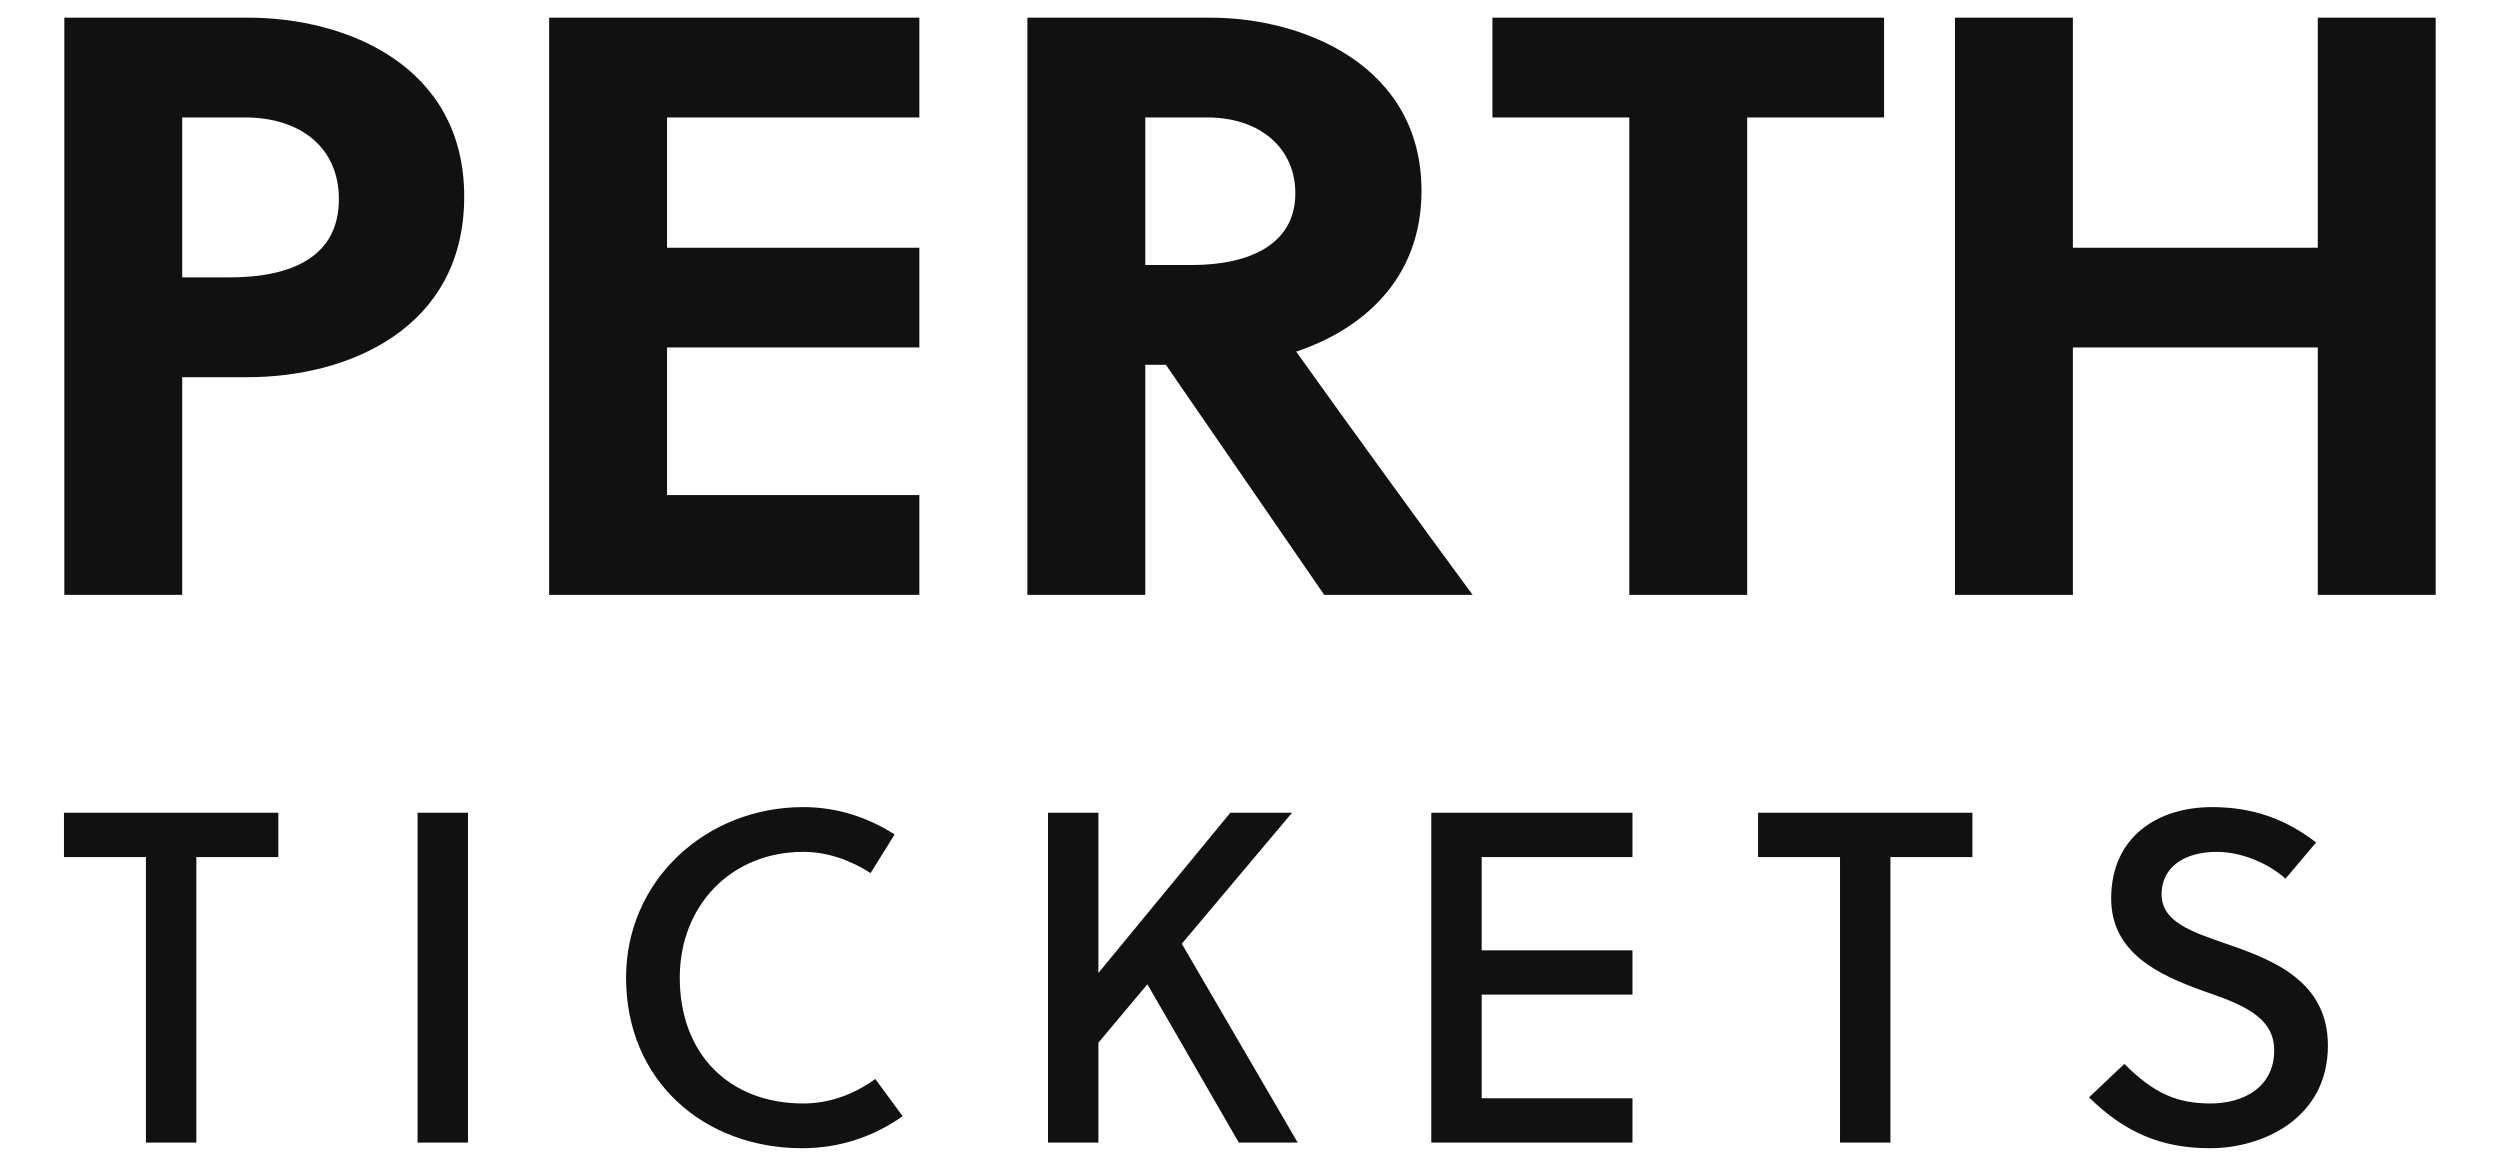 <svg xmlns="http://www.w3.org/2000/svg" xmlns:xlink="http://www.w3.org/1999/xlink" width="212.24" height="98"><path fill="#111111" d="M5.46 1.50L5.46 50.50L15.47 50.50L15.47 32.02L21.07 32.02C29.47 32.02 39.41 27.96 39.41 16.69C39.41 5.56 29.40 1.50 21.07 1.50ZM15.47 9.97L20.79 9.97C25.55 9.97 28.77 12.56 28.77 16.90C28.77 21.80 24.78 23.55 19.46 23.55L15.47 23.55ZM78.05 50.50L78.05 42.03L56.63 42.03L56.63 29.50L78.05 29.50L78.05 21.03L56.63 21.03L56.63 9.97L78.05 9.97L78.05 1.50L46.62 1.50L46.62 50.50ZM87.22 1.50L87.22 50.50L97.23 50.50L97.23 30.97L98.98 30.97L112.42 50.50L125.02 50.50C121.66 45.95 114.38 35.94 110.04 29.85C115.50 28.03 120.68 23.83 120.68 16.20C120.68 5.56 110.67 1.50 102.76 1.50ZM97.23 9.97L102.48 9.97C106.96 9.97 109.97 12.56 109.97 16.41C109.97 20.68 106.19 22.50 101.15 22.50L97.23 22.50ZM159.95 9.97L159.95 1.50L126.70 1.50L126.70 9.97L138.32 9.97L138.32 50.50L148.33 50.50L148.33 9.97ZM206.78 50.50L206.78 1.50L196.77 1.50L196.77 21.03L175.98 21.03L175.98 1.50L165.97 1.50L165.97 50.50L175.98 50.50L175.98 29.50L196.77 29.50L196.77 50.50Z"></path><path fill="#111111" d="M23.63 72.76L23.63 69L5.43 69L5.43 72.76L12.39 72.76L12.39 97L16.67 97L16.67 72.76ZM39.73 97L39.73 69L35.45 69L35.45 97ZM57.71 83C57.71 76.84 62.11 72.32 68.19 72.32C70.27 72.32 72.23 73.04 73.91 74.12L75.95 70.84C73.63 69.36 71.03 68.52 68.19 68.52C59.91 68.52 53.15 74.76 53.15 83C53.15 91.76 59.75 97.48 68.11 97.48C71.23 97.48 74.15 96.52 76.63 94.76L74.31 91.60C72.43 92.96 70.35 93.68 68.19 93.68C61.95 93.68 57.71 89.52 57.71 83ZM109.69 69L104.45 69L93.25 82.60L93.25 69L88.97 69L88.97 97L93.25 97L93.25 88.52L97.41 83.56L105.17 97L110.17 97L100.33 80.12ZM138.59 97L138.59 93.24L125.79 93.24L125.79 84.44L138.59 84.44L138.59 80.68L125.79 80.68L125.79 72.76L138.59 72.76L138.59 69L121.51 69L121.51 97ZM167.45 72.76L167.45 69L149.25 69L149.25 72.76L156.21 72.76L156.21 97L160.49 97L160.49 72.76ZM194.03 74.60L196.63 71.52C194.03 69.52 191.23 68.52 187.79 68.52C183.23 68.52 179.23 71 179.23 76.28C179.23 80.88 183.23 82.76 187.03 84.12C190.15 85.20 193.07 86.24 193.07 89.16C193.07 92.36 190.39 93.68 187.67 93.68C184.83 93.68 182.87 92.84 180.35 90.32L177.35 93.16C180.35 96.12 183.47 97.48 187.63 97.48C192.03 97.48 197.63 95 197.63 88.76C197.63 83.28 192.95 81.48 188.99 80.12C186.11 79.12 183.51 78.28 183.51 75.92C183.51 73.60 185.47 72.32 188.19 72.32C190.39 72.32 192.67 73.36 194.03 74.60Z"></path></svg>